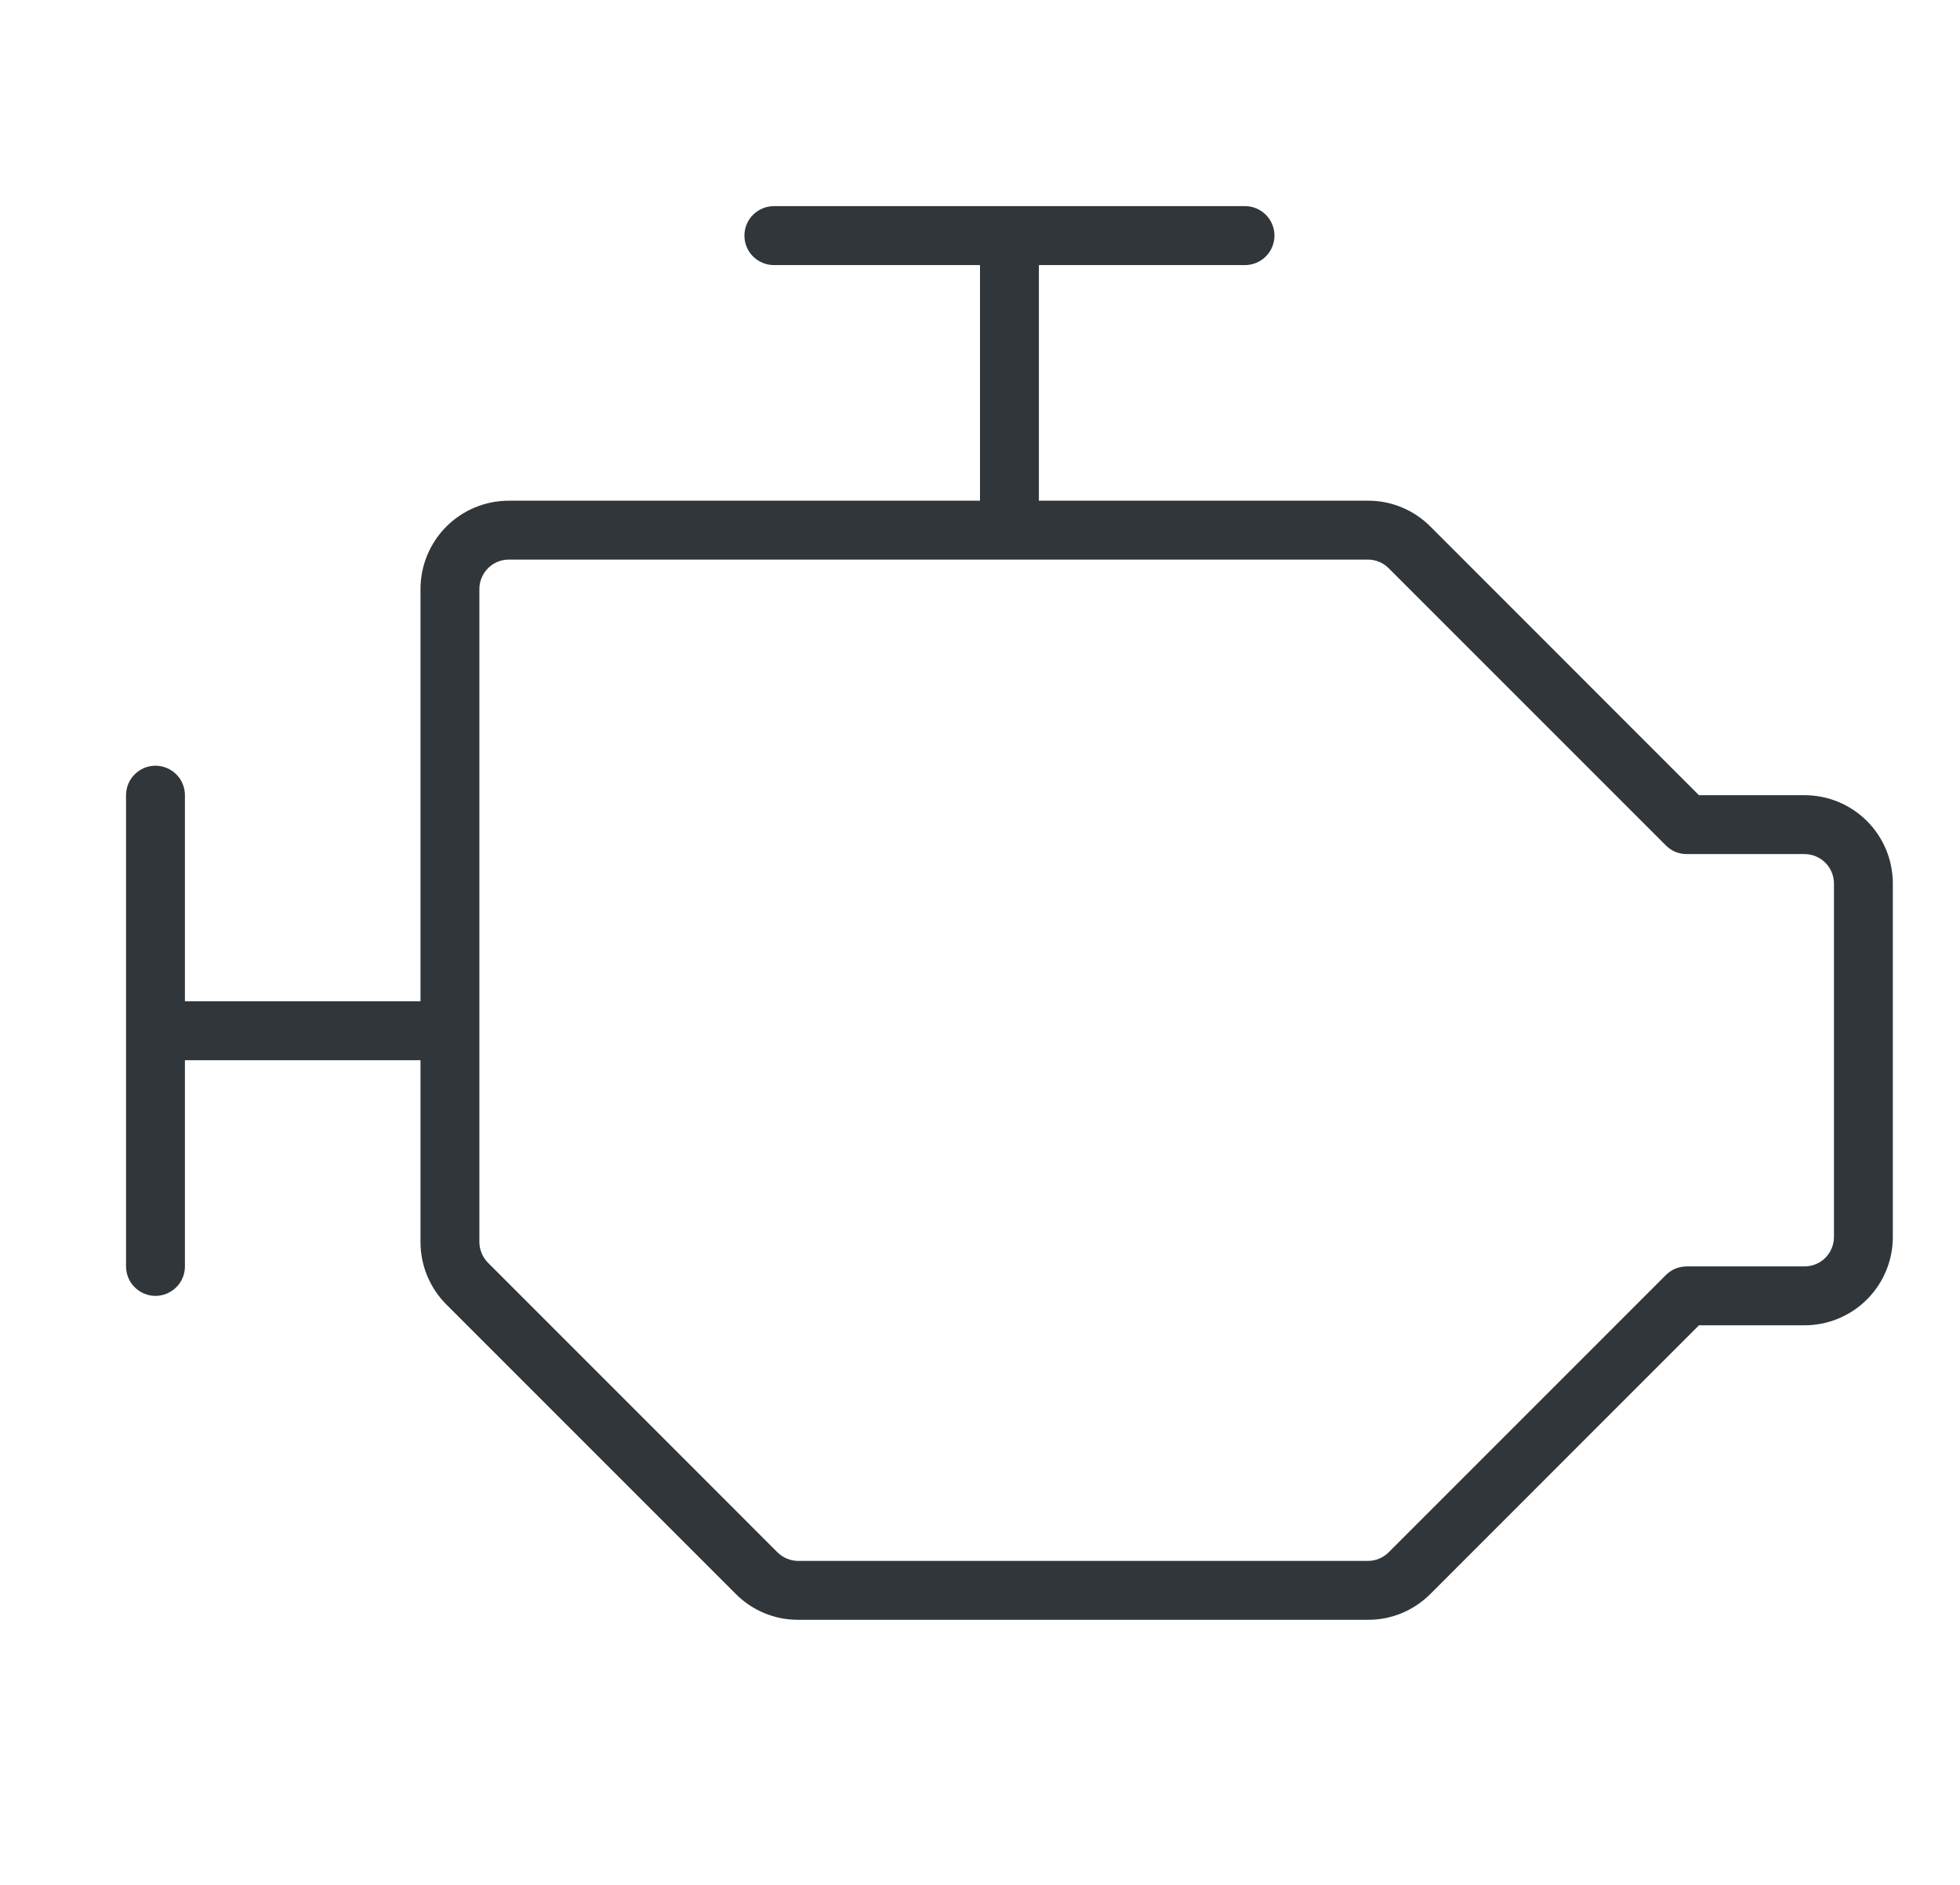 <?xml version="1.0" encoding="UTF-8"?> <svg xmlns="http://www.w3.org/2000/svg" width="26" height="25" viewBox="0 0 26 25" fill="none"><g clip-path="url(#clip0_443_1103)"><path d="M23.938 10.547H22.537L18.974 6.983C18.865 6.874 18.736 6.788 18.594 6.729C18.452 6.67 18.299 6.64 18.145 6.641H13.781V3.516H16.516C16.619 3.516 16.719 3.474 16.792 3.401C16.865 3.328 16.906 3.229 16.906 3.125C16.906 3.021 16.865 2.922 16.792 2.849C16.719 2.776 16.619 2.734 16.516 2.734H10.266C10.162 2.734 10.063 2.776 9.989 2.849C9.916 2.922 9.875 3.021 9.875 3.125C9.875 3.229 9.916 3.328 9.989 3.401C10.063 3.474 10.162 3.516 10.266 3.516H13V6.641H6.75C6.439 6.641 6.141 6.764 5.921 6.984C5.702 7.204 5.578 7.502 5.578 7.812V13.281H2.453V10.547C2.453 10.443 2.412 10.344 2.339 10.271C2.265 10.197 2.166 10.156 2.062 10.156C1.959 10.156 1.86 10.197 1.786 10.271C1.713 10.344 1.672 10.443 1.672 10.547V16.797C1.672 16.901 1.713 17 1.786 17.073C1.86 17.146 1.959 17.188 2.062 17.188C2.166 17.188 2.265 17.146 2.339 17.073C2.412 17 2.453 16.901 2.453 16.797V14.062H5.578V16.474C5.578 16.628 5.608 16.78 5.667 16.922C5.726 17.064 5.812 17.193 5.921 17.302L9.761 21.142C9.869 21.251 9.998 21.337 10.14 21.396C10.283 21.455 10.435 21.485 10.589 21.484H18.145C18.299 21.485 18.452 21.455 18.594 21.396C18.736 21.337 18.865 21.251 18.974 21.142L22.537 17.578H23.938C24.248 17.578 24.546 17.455 24.766 17.235C24.986 17.015 25.109 16.717 25.109 16.406V11.719C25.109 11.408 24.986 11.11 24.766 10.89C24.546 10.67 24.248 10.547 23.938 10.547ZM24.328 16.406C24.328 16.51 24.287 16.609 24.214 16.683C24.14 16.756 24.041 16.797 23.938 16.797H22.375C22.324 16.797 22.273 16.807 22.225 16.826C22.178 16.846 22.135 16.875 22.099 16.911L18.421 20.589C18.348 20.662 18.249 20.703 18.145 20.703H10.589C10.486 20.703 10.387 20.662 10.313 20.589L6.474 16.749C6.401 16.676 6.36 16.577 6.359 16.474V7.812C6.359 7.709 6.401 7.61 6.474 7.536C6.547 7.463 6.646 7.422 6.75 7.422H18.145C18.249 7.422 18.348 7.463 18.421 7.536L22.099 11.214C22.135 11.25 22.178 11.279 22.225 11.299C22.273 11.318 22.324 11.328 22.375 11.328H23.938C24.041 11.328 24.14 11.369 24.214 11.443C24.287 11.516 24.328 11.615 24.328 11.719V16.406Z" fill="#30363A"></path></g><defs><clipPath id="clip0_443_1103"><rect width="25" height="25" fill="white" transform="translate(0.5)"></rect></clipPath></defs></svg> 